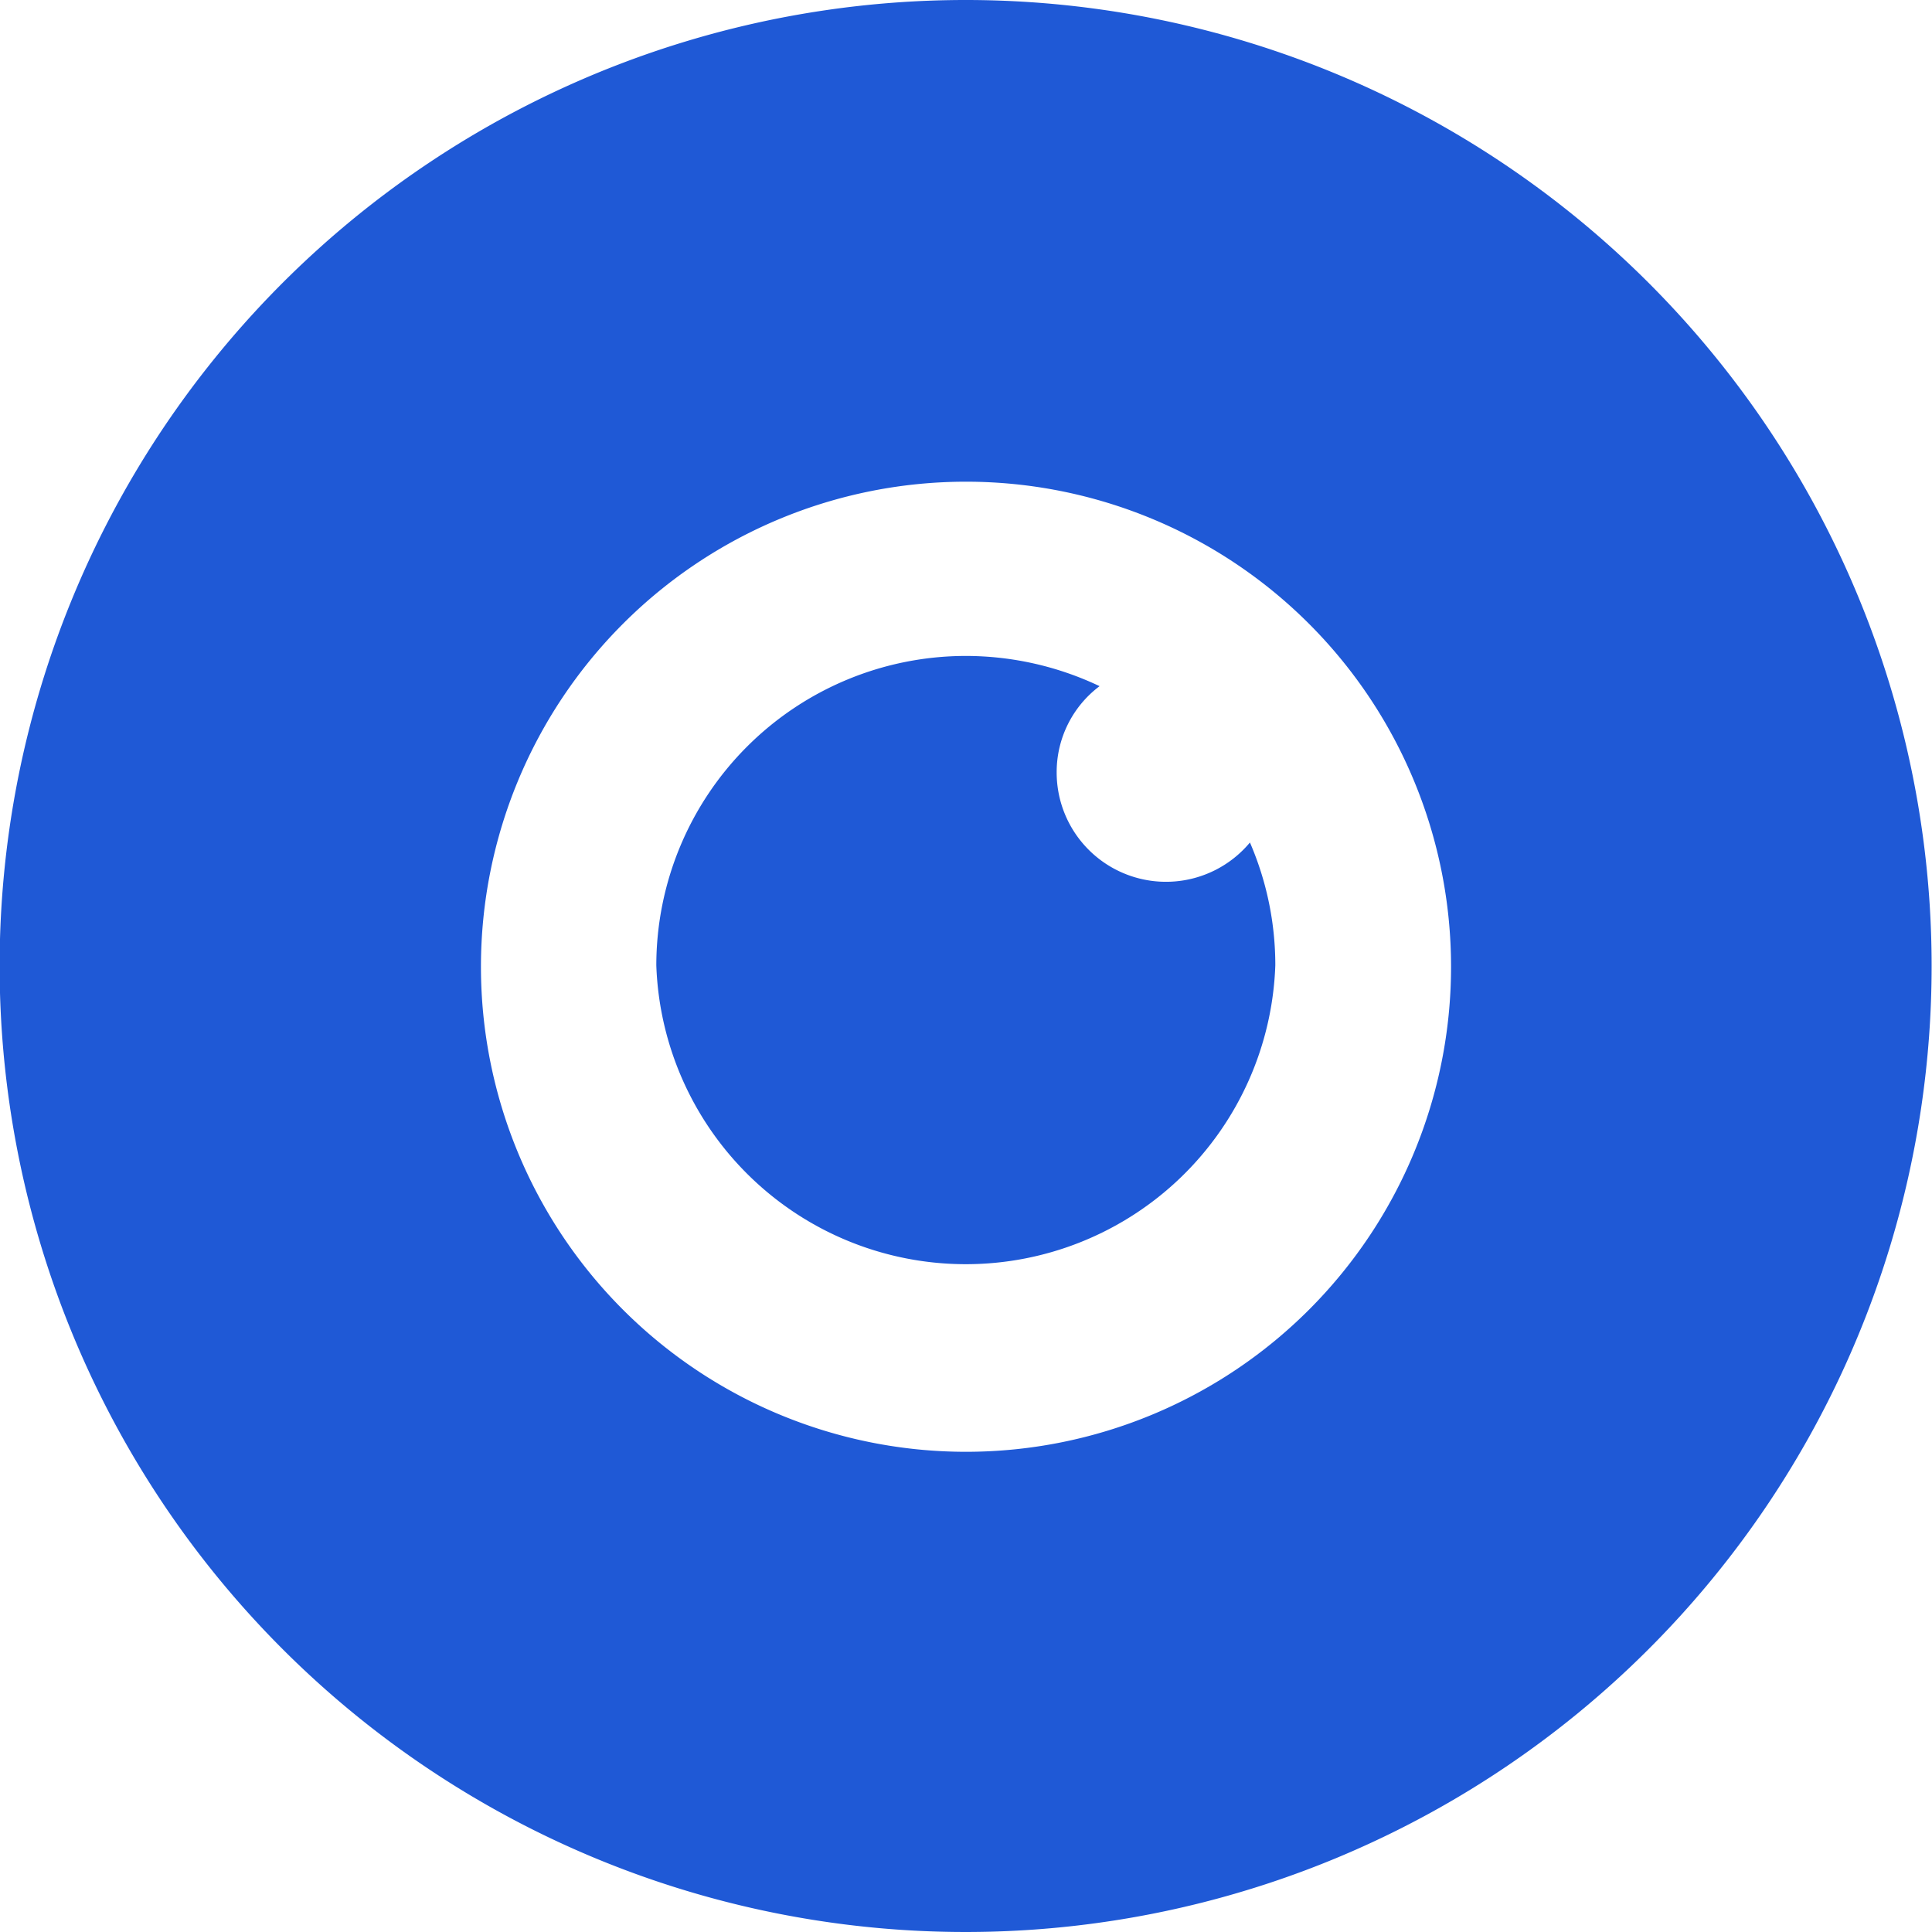 <svg id="Camada_1" data-name="Camada 1" xmlns="http://www.w3.org/2000/svg" viewBox="0 0 51.78 51.78"><defs><style>.cls-1{fill:#1f59d6;}</style></defs><title>Logo</title><path class="cls-1" d="M29.89.13A25.89,25.89,0,1,0,55.77,26,25.89,25.89,0,0,0,29.89.13Zm0,38.91a13,13,0,0,1-13-13h0a13,13,0,1,1,26,0h0a13,13,0,0,1-13,13Z" transform="translate(-4 -0.13)"/><path class="cls-1" d="M38.18,26a8.3,8.3,0,0,1-16.59,0h0a8.3,8.3,0,0,1,8.3-8.29h0a8.37,8.37,0,0,1,3.58.81,2.88,2.88,0,0,0-1.15,2.31,2.93,2.93,0,0,0,5.18,1.88A8.28,8.28,0,0,1,38.18,26Z" transform="translate(-4 -0.13)"/></svg>